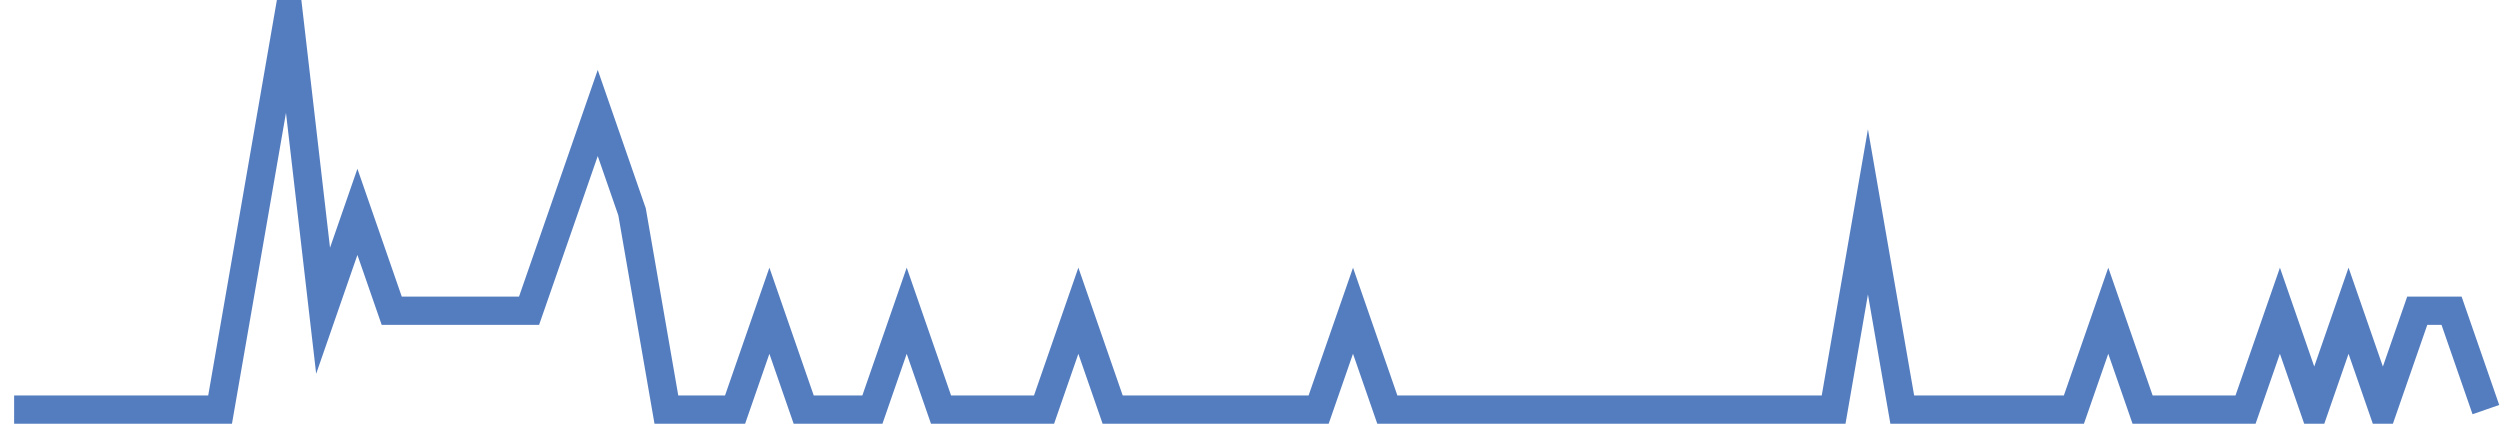 <?xml version="1.0" encoding="UTF-8"?>
<svg xmlns="http://www.w3.org/2000/svg" xmlns:xlink="http://www.w3.org/1999/xlink" width="177pt" height="30pt" viewBox="0 0 177 30" version="1.1">
<g id="surface10554721">
<path style="fill:none;stroke-width:2;stroke-linecap:butt;stroke-linejoin:miter;stroke:rgb(32.941%,49.02%,74.902%);stroke-opacity:1;stroke-miterlimit:10;" d="M 1 29 L 15.582 29 L 18.016 15 L 20.445 1 L 22.875 22 L 25.305 15 L 27.734 22 L 37.457 22 L 39.891 15 L 42.32 8 L 44.75 15 L 47.18 29 L 52.043 29 L 54.473 22 L 56.902 29 L 61.766 29 L 64.195 22 L 66.625 29 L 73.918 29 L 76.348 22 L 78.777 29 L 93.359 29 L 95.793 22 L 98.223 29 L 129.82 29 L 132.25 15 L 134.68 29 L 146.832 29 L 149.266 22 L 151.695 29 L 158.984 29 L 161.418 22 L 163.848 29 L 166.277 22 L 168.707 29 L 171.141 22 L 173.57 22 L 176 29 "/>
</g>
</svg>
